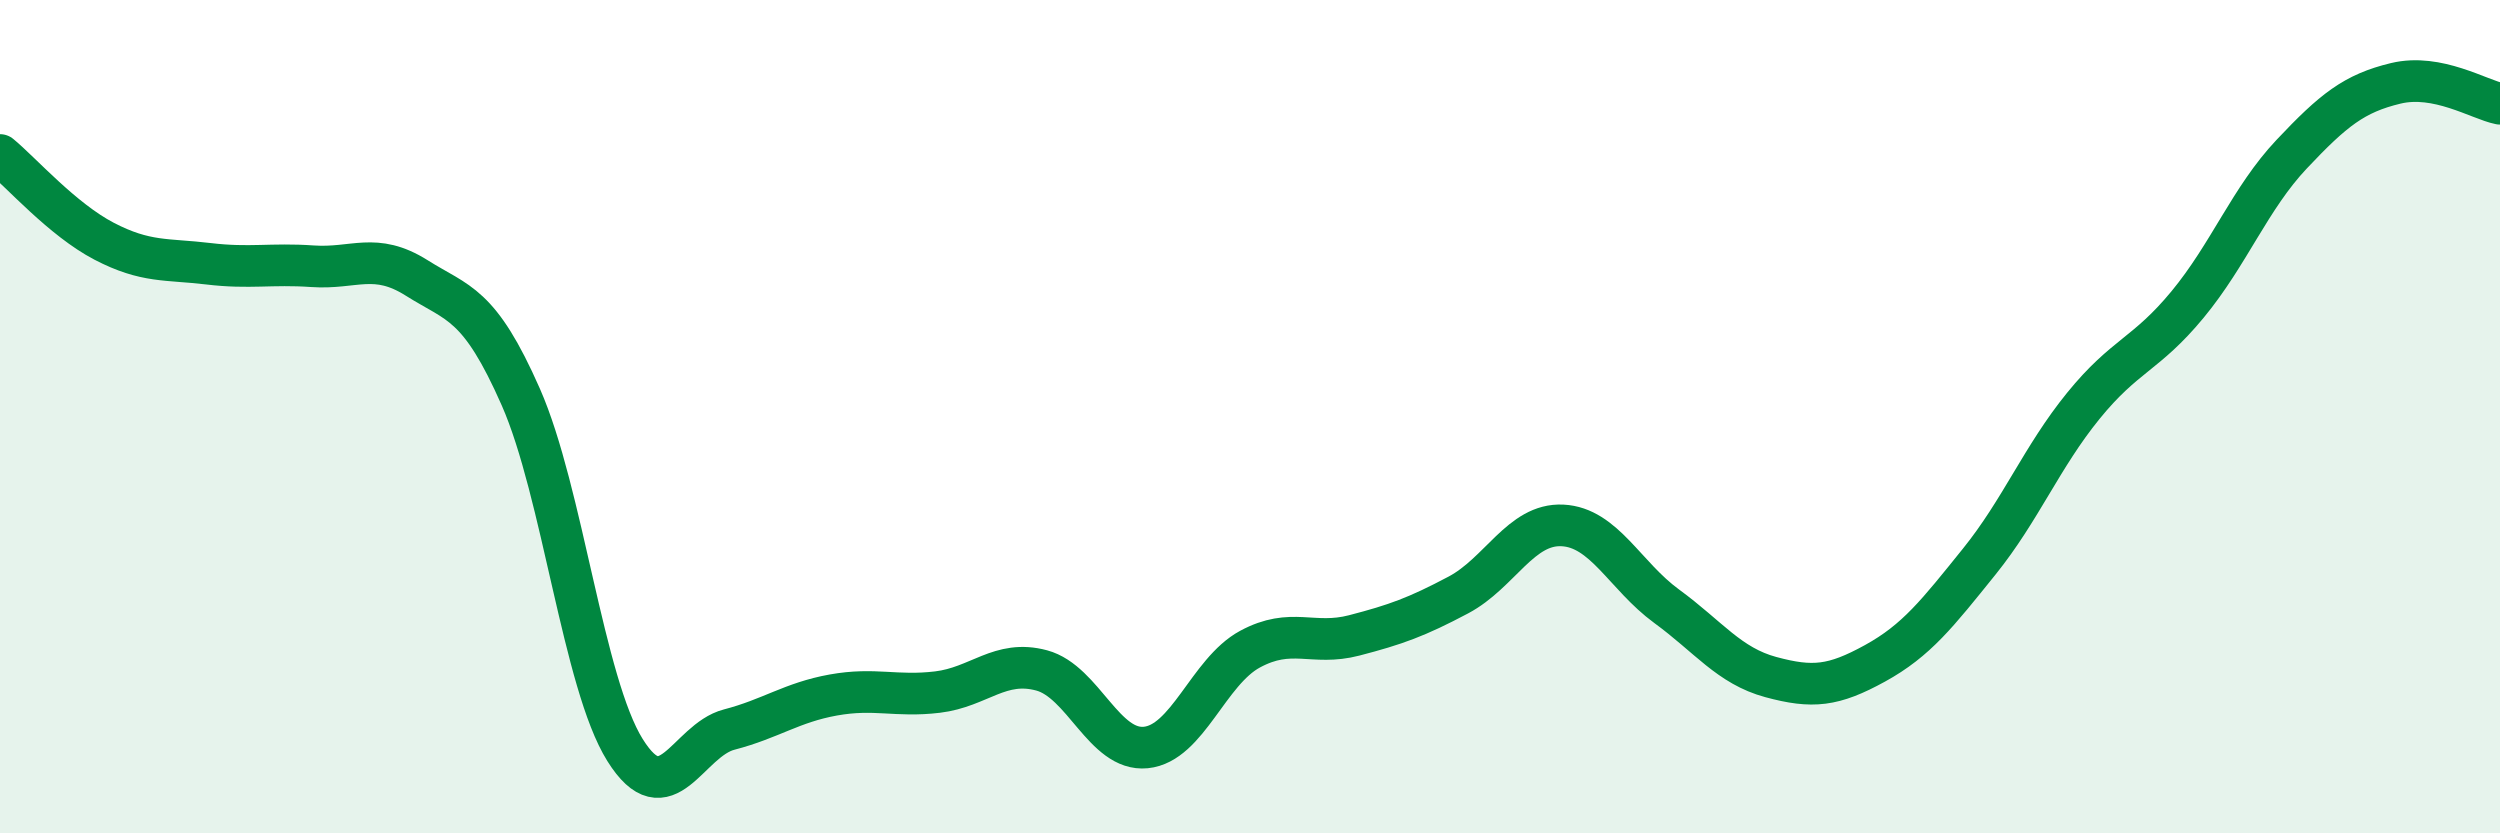 
    <svg width="60" height="20" viewBox="0 0 60 20" xmlns="http://www.w3.org/2000/svg">
      <path
        d="M 0,3.72 C 0.5,4.13 1.5,5.27 2.5,5.79 C 3.5,6.31 4,6.21 5,6.33 C 6,6.45 6.5,6.32 7.5,6.39 C 8.5,6.46 9,6.04 10,6.67 C 11,7.3 11.5,7.26 12.5,9.53 C 13.5,11.8 14,16.4 15,18 C 16,19.6 16.5,17.77 17.5,17.51 C 18.5,17.25 19,16.86 20,16.68 C 21,16.5 21.5,16.73 22.5,16.61 C 23.5,16.49 24,15.82 25,16.09 C 26,16.36 26.5,18.04 27.5,17.94 C 28.5,17.84 29,16.12 30,15.58 C 31,15.04 31.5,15.51 32.5,15.25 C 33.5,14.99 34,14.81 35,14.28 C 36,13.75 36.5,12.56 37.5,12.61 C 38.5,12.66 39,13.82 40,14.55 C 41,15.28 41.5,15.98 42.5,16.25 C 43.5,16.52 44,16.47 45,15.92 C 46,15.37 46.5,14.72 47.5,13.48 C 48.5,12.24 49,10.97 50,9.74 C 51,8.51 51.5,8.52 52.5,7.31 C 53.5,6.1 54,4.76 55,3.7 C 56,2.64 56.5,2.24 57.5,2 C 58.5,1.76 59.5,2.39 60,2.49L60 20L0 20Z"
        fill="#008740"
        opacity="0.1"
        stroke-linecap="round"
        stroke-linejoin="round"
      />
      <path
        d="M 0,3.72 C 0.5,4.13 1.5,5.27 2.5,5.79 C 3.5,6.31 4,6.21 5,6.33 C 6,6.45 6.5,6.32 7.5,6.39 C 8.5,6.46 9,6.04 10,6.67 C 11,7.3 11.5,7.26 12.5,9.53 C 13.5,11.8 14,16.4 15,18 C 16,19.6 16.5,17.77 17.5,17.51 C 18.5,17.25 19,16.86 20,16.68 C 21,16.5 21.5,16.73 22.5,16.61 C 23.5,16.49 24,15.82 25,16.09 C 26,16.36 26.5,18.04 27.5,17.94 C 28.5,17.84 29,16.12 30,15.58 C 31,15.04 31.5,15.51 32.5,15.25 C 33.5,14.99 34,14.81 35,14.28 C 36,13.75 36.5,12.56 37.5,12.61 C 38.5,12.66 39,13.82 40,14.55 C 41,15.28 41.5,15.98 42.5,16.25 C 43.5,16.52 44,16.47 45,15.92 C 46,15.37 46.5,14.72 47.5,13.48 C 48.5,12.24 49,10.97 50,9.74 C 51,8.51 51.5,8.52 52.5,7.31 C 53.5,6.1 54,4.76 55,3.7 C 56,2.64 56.5,2.24 57.5,2 C 58.5,1.76 59.5,2.39 60,2.49"
        stroke="#008740"
        stroke-width="1"
        fill="none"
        stroke-linecap="round"
        stroke-linejoin="round"
      />
    </svg>
  